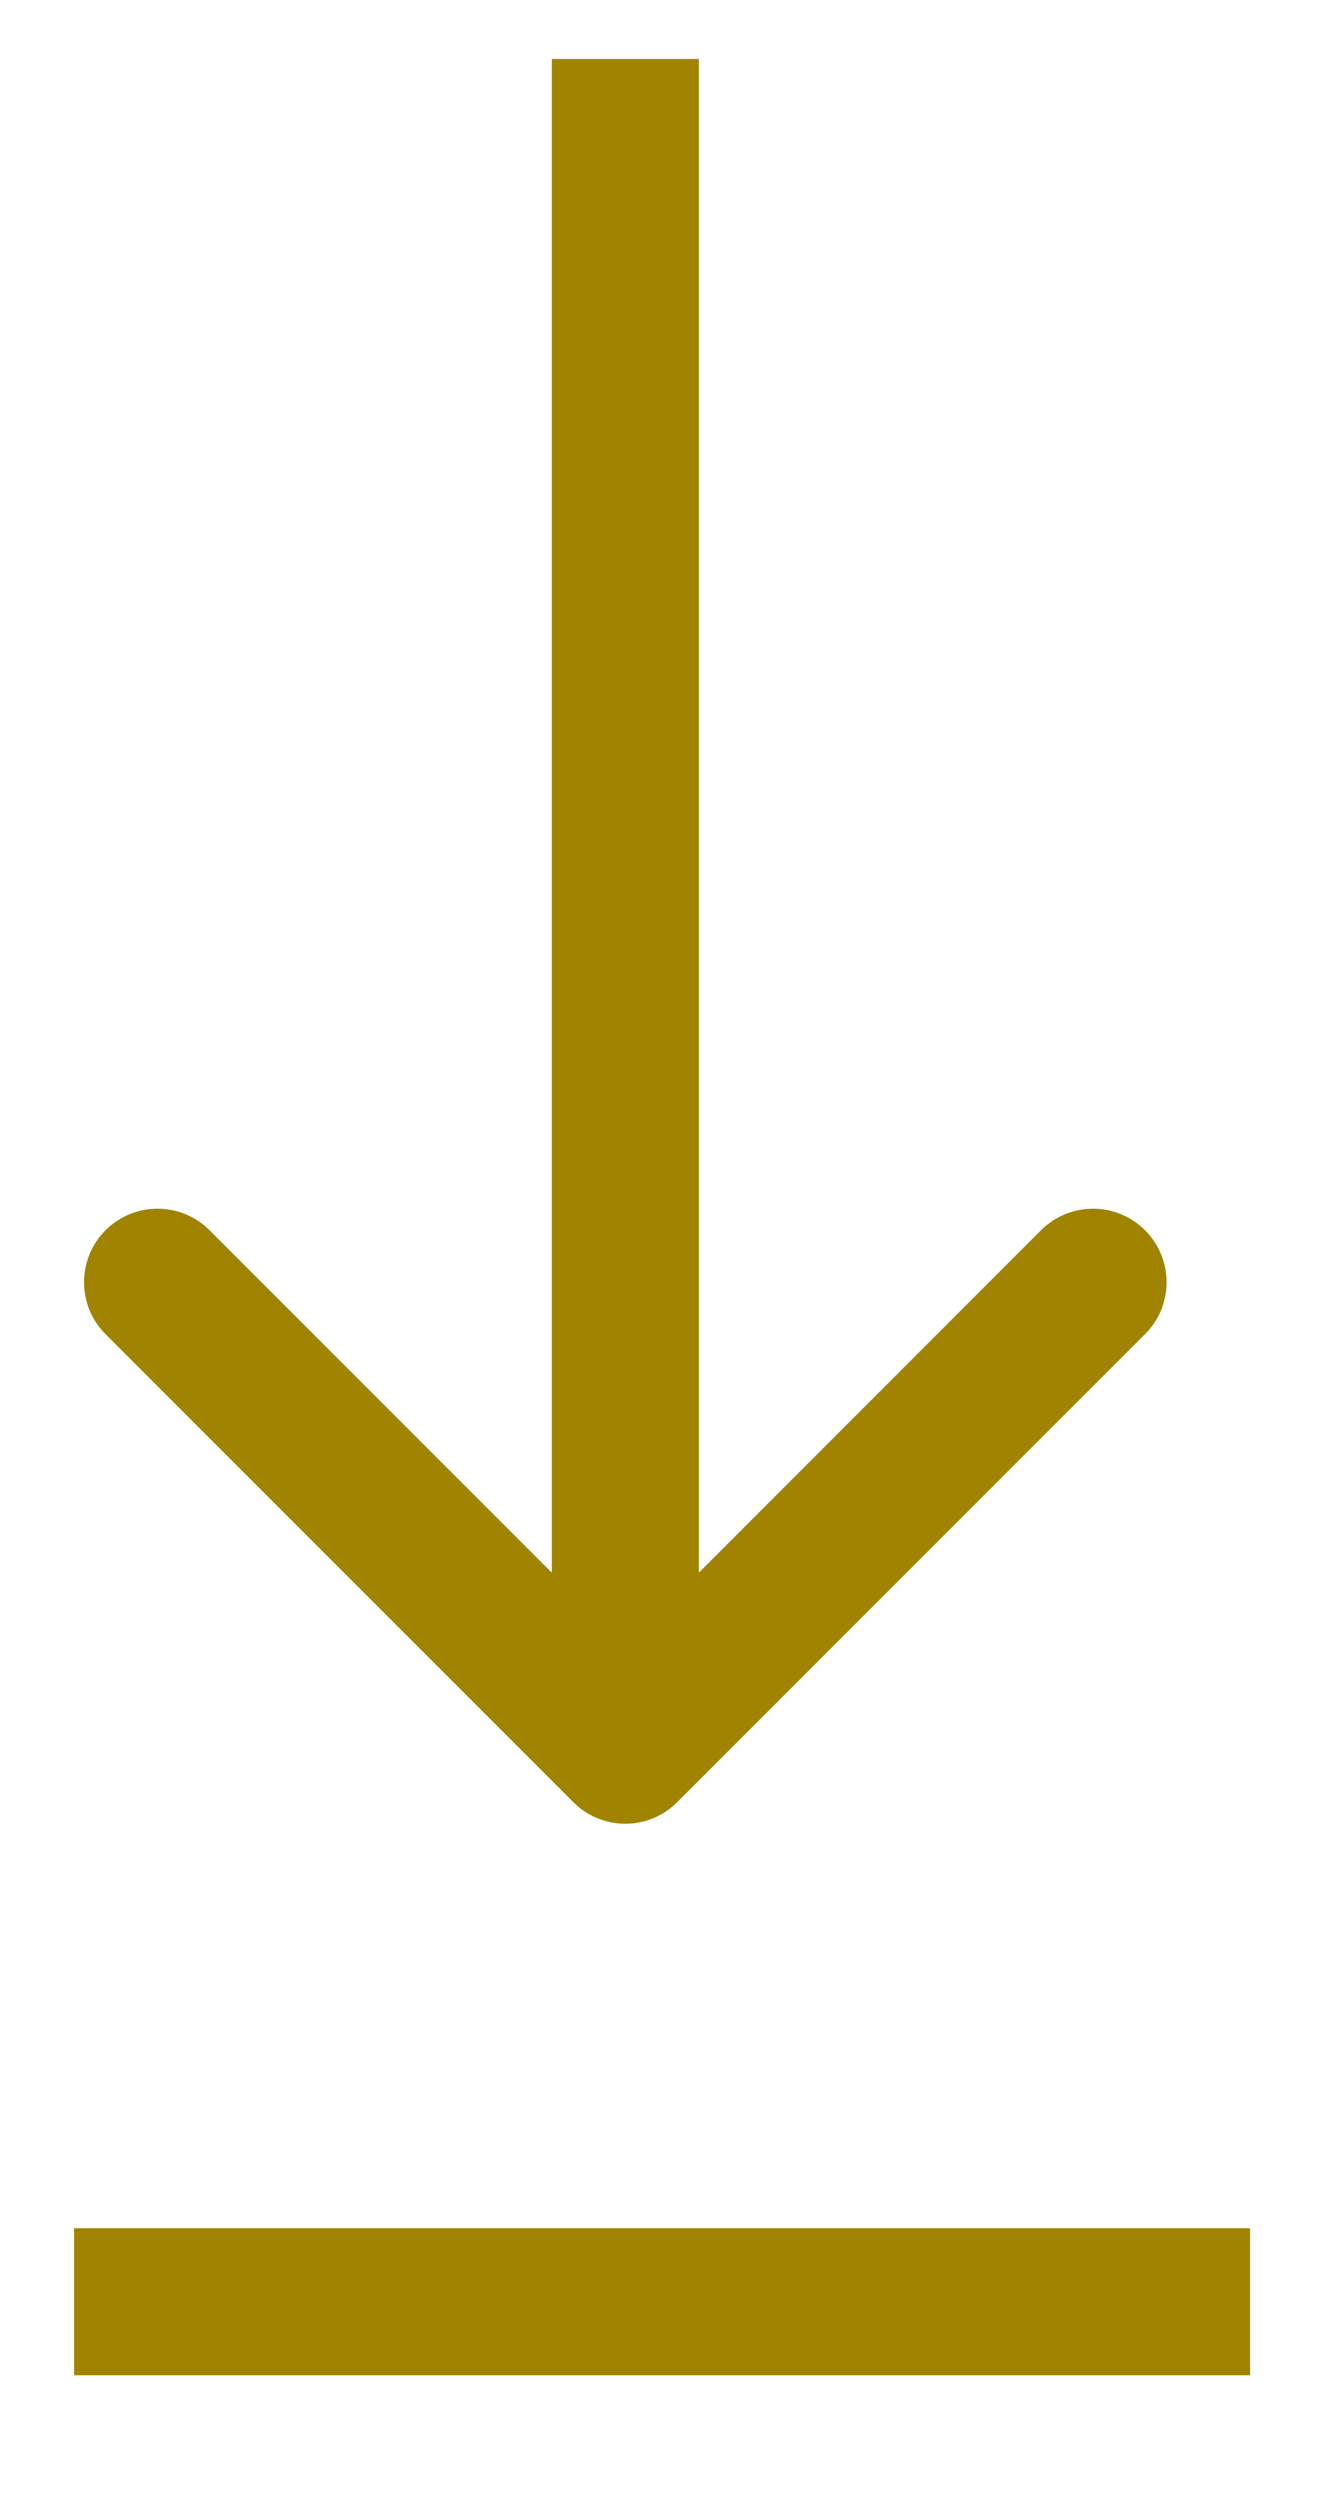 <svg xmlns="http://www.w3.org/2000/svg" width="9" height="17" viewBox="0 0 9 17" fill="none">
  <path d="M3.9 12.254C4.096 12.45 4.412 12.45 4.607 12.254L7.789 9.072C7.985 8.877 7.985 8.561 7.789 8.365C7.594 8.17 7.278 8.17 7.082 8.365L4.254 11.194L1.425 8.365C1.23 8.17 0.914 8.17 0.718 8.365C0.523 8.561 0.523 8.877 0.718 9.072L3.9 12.254ZM3.754 0.401L3.754 11.901L4.754 11.901L4.754 0.401L3.754 0.401Z" fill="#a08400"/>
  <line x1="0.504" y1="15.651" x2="8.504" y2="15.651" stroke="#a08400"/>
</svg>